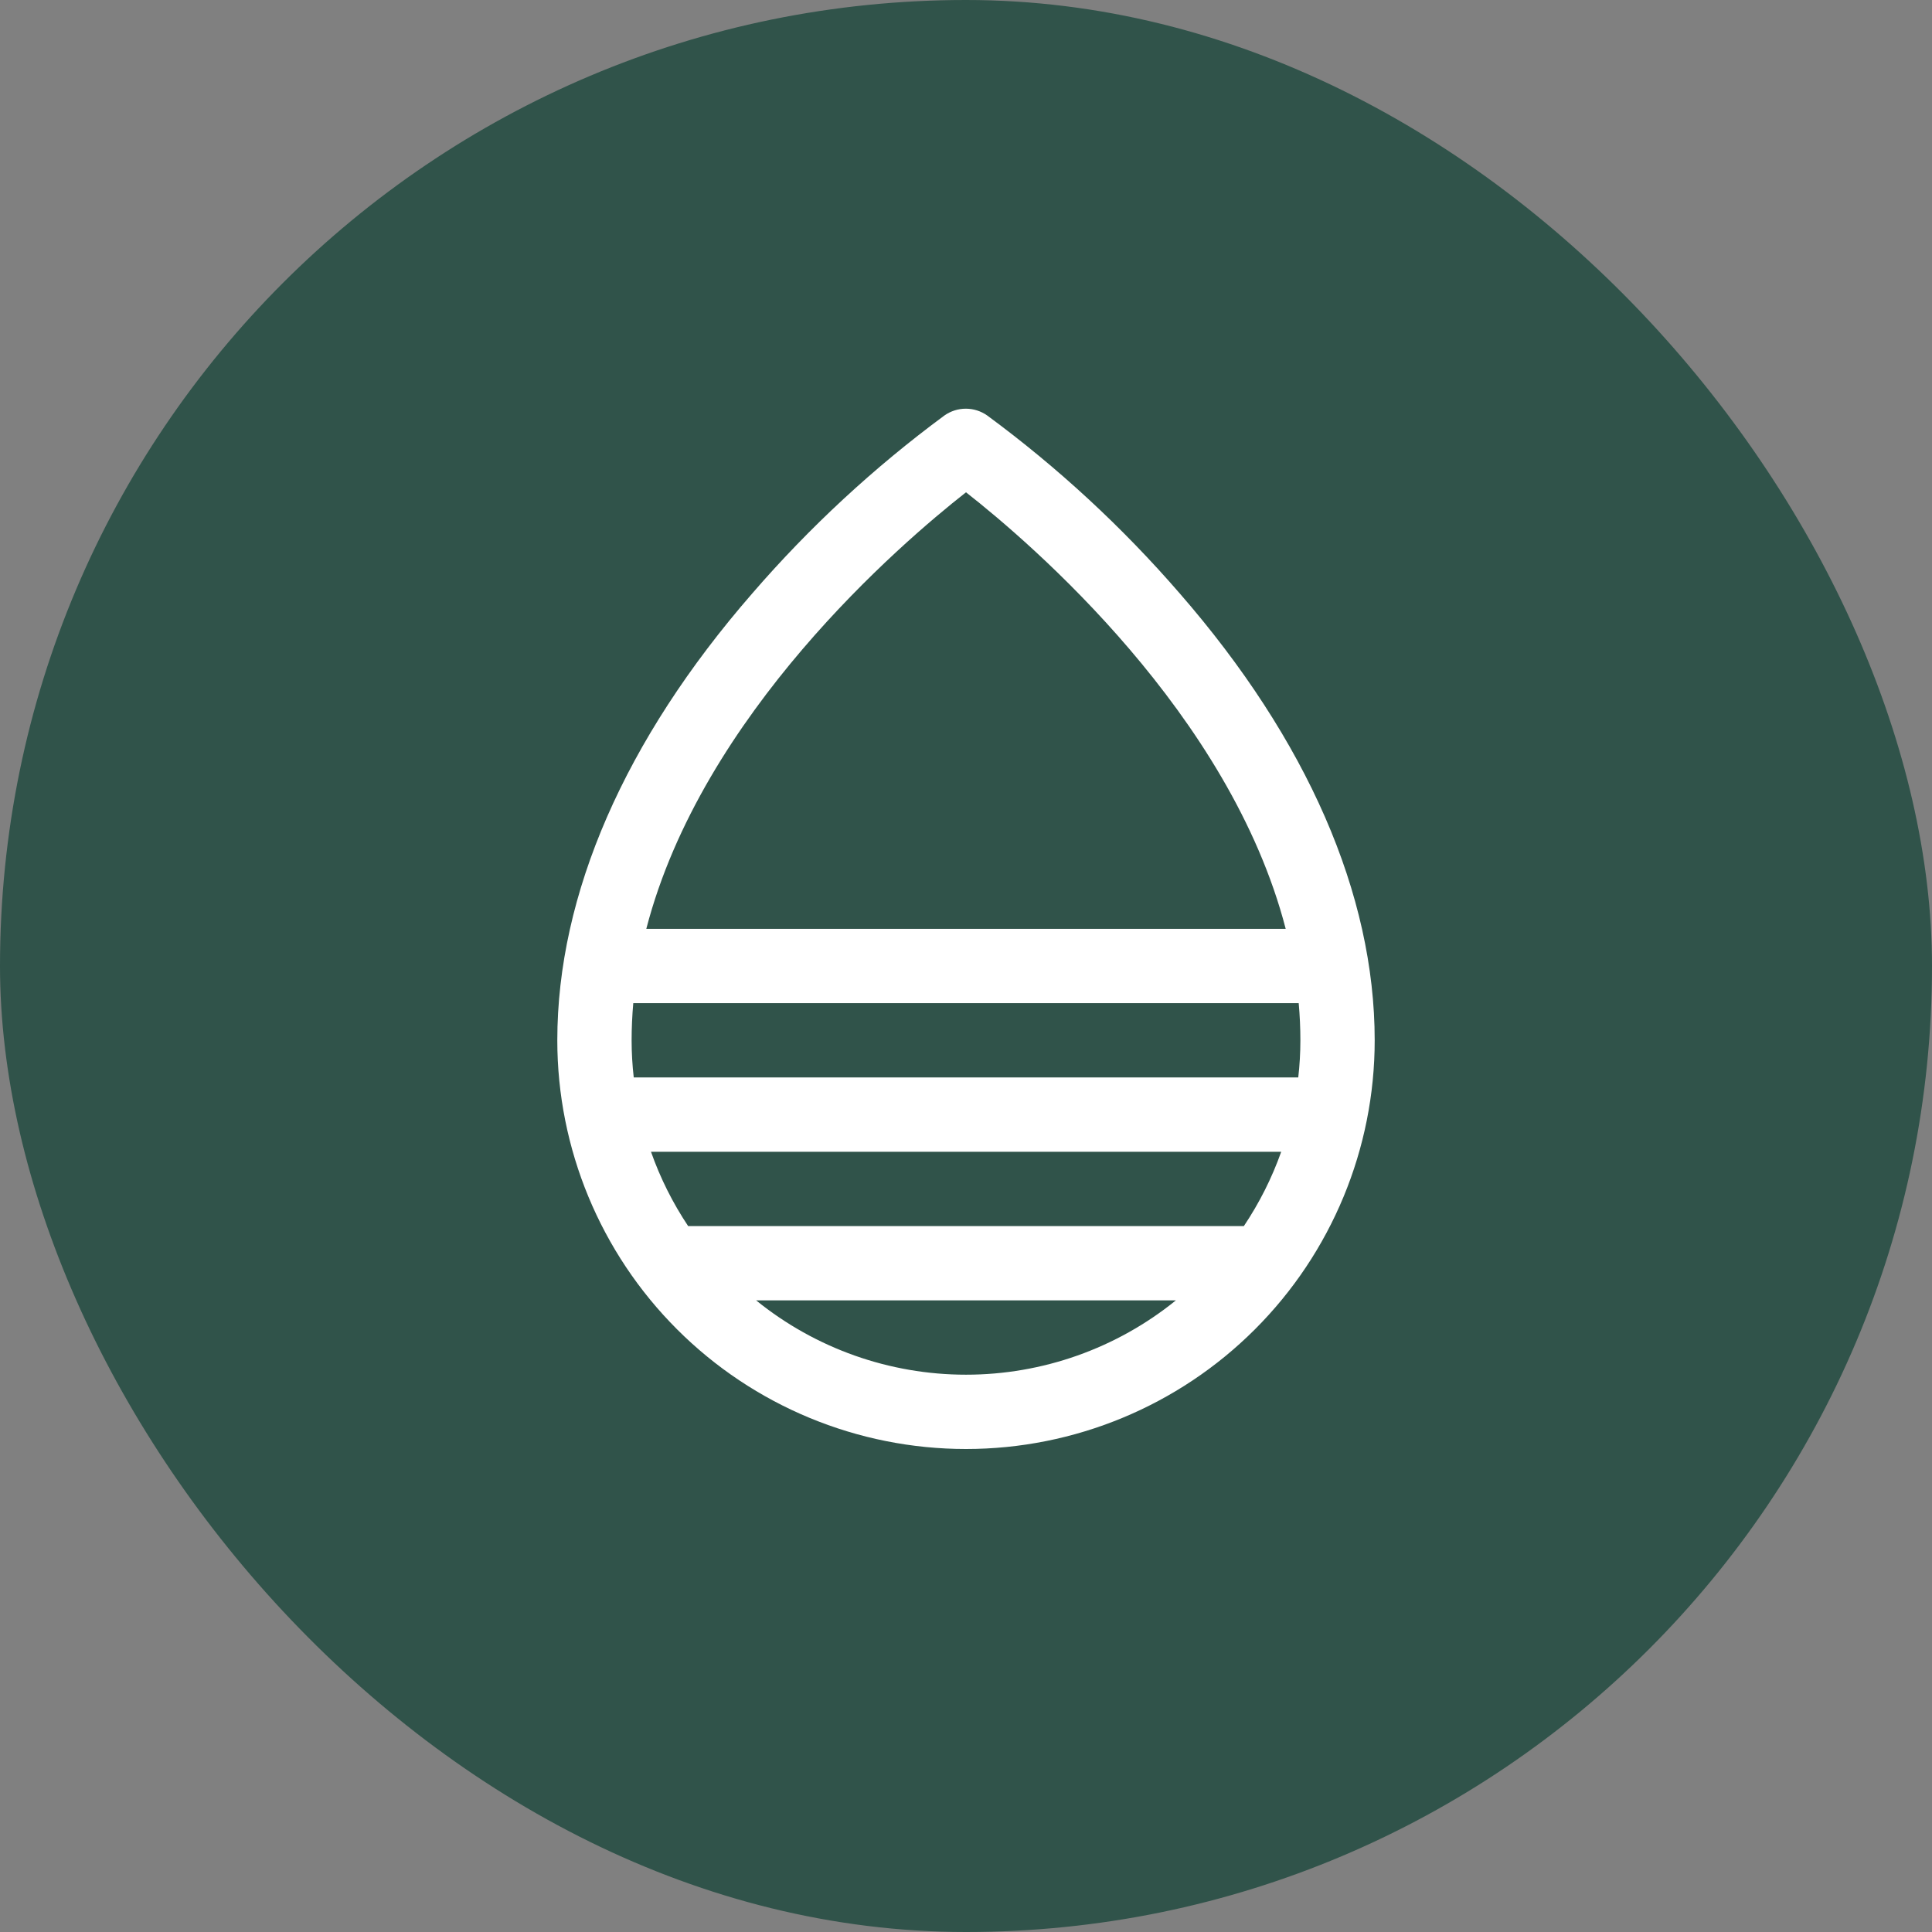 <svg width="78" height="78" viewBox="0 0 78 78" fill="none" xmlns="http://www.w3.org/2000/svg">
<rect x="0" y="0" width="78" height="78" fill="#808080" stroke="none"/>
<rect width="78" height="78" rx="39" fill="#30534A"/>
<path d="M47.625 23.953C45.309 21.278 42.702 18.87 39.853 16.772C39.601 16.595 39.3 16.5 38.992 16.5C38.685 16.5 38.384 16.595 38.132 16.772C35.288 18.871 32.686 21.279 30.375 23.953C25.221 29.873 22.5 36.113 22.5 42C22.5 46.376 24.238 50.573 27.333 53.667C30.427 56.762 34.624 58.5 39 58.5C43.376 58.5 47.573 56.762 50.667 53.667C53.762 50.573 55.5 46.376 55.5 42C55.5 36.113 52.779 29.873 47.625 23.953ZM50.218 49.5H27.782C27.159 48.566 26.655 47.559 26.282 46.5H51.726C51.35 47.559 50.843 48.567 50.218 49.5ZM52.5 42C52.5 42.501 52.471 43.002 52.414 43.5H25.586C25.529 43.002 25.5 42.501 25.5 42C25.5 41.5 25.523 41 25.567 40.5H52.432C52.477 41 52.5 41.5 52.5 42ZM39 19.875C41.655 21.956 49.661 28.826 51.907 37.5H26.093C28.339 28.83 36.345 21.96 39 19.875ZM30.527 52.5H47.473C45.076 54.441 42.085 55.5 39 55.5C35.915 55.5 32.924 54.441 30.527 52.5Z" fill="#ffffff"/>
</svg>
